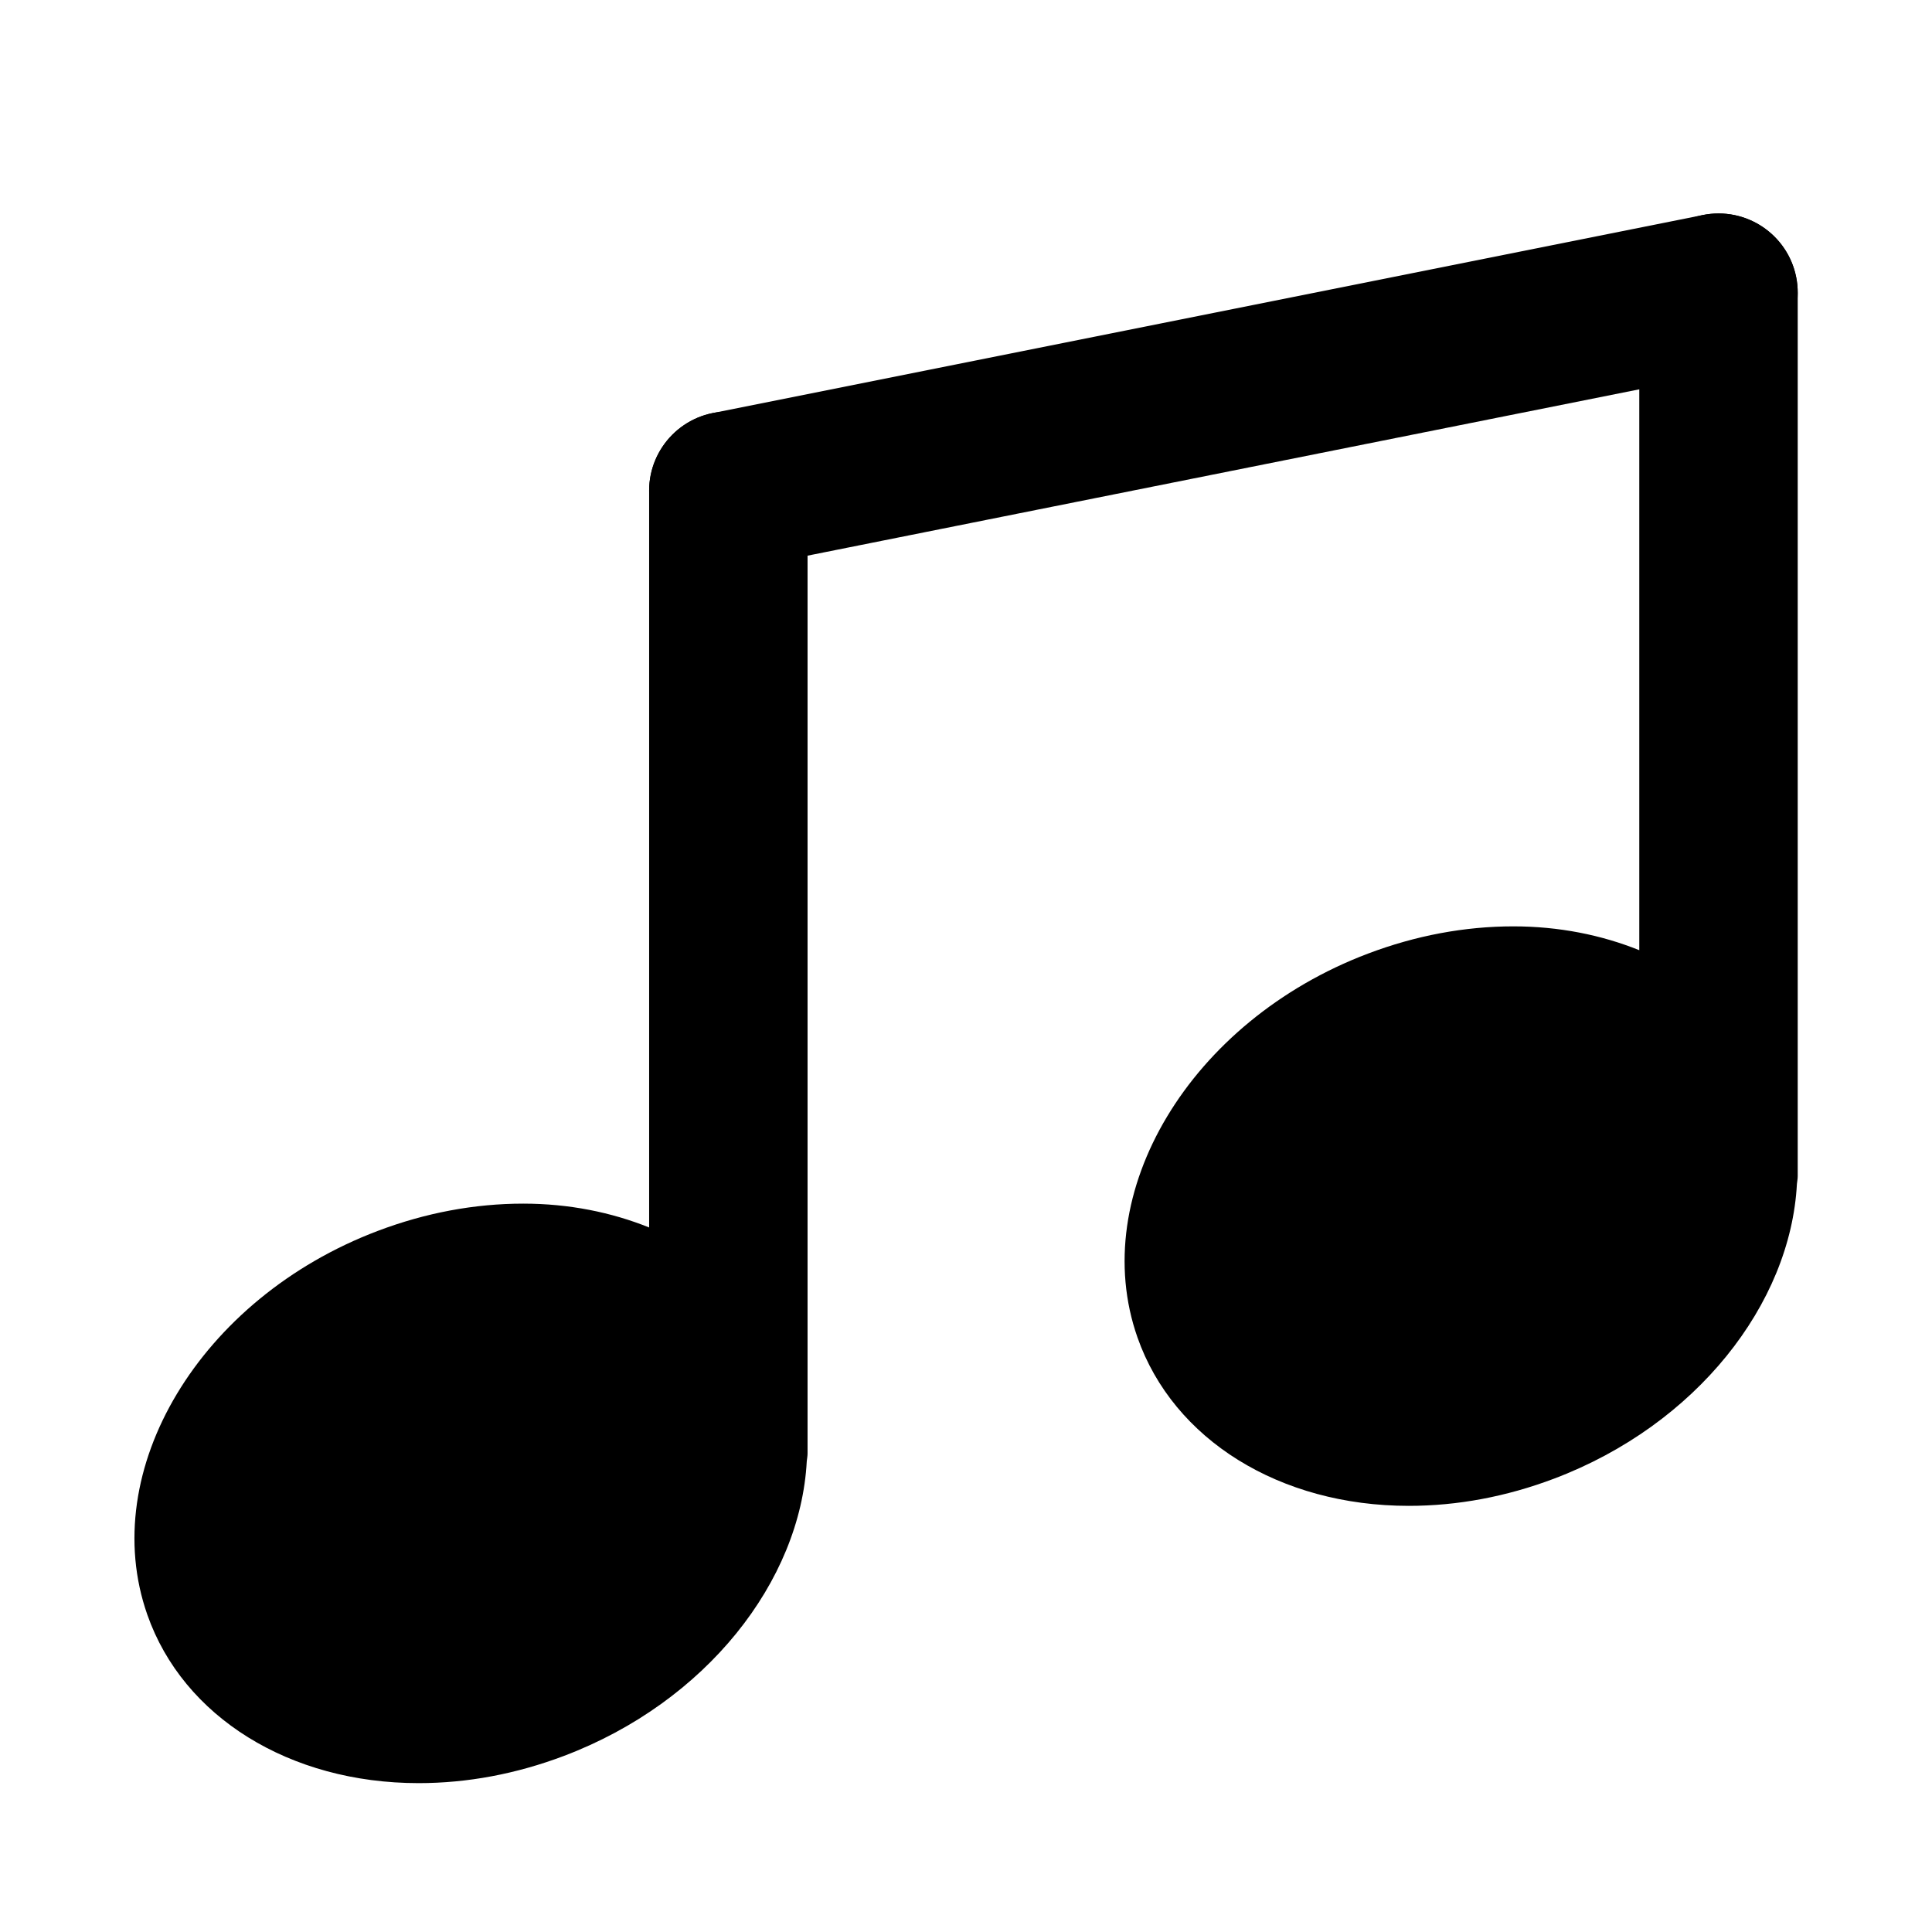 <?xml version="1.0" encoding="UTF-8"?>
<!-- Uploaded to: ICON Repo, www.svgrepo.com, Generator: ICON Repo Mixer Tools -->
<svg fill="#000000" width="800px" height="800px" version="1.1" viewBox="144 144 512 512" xmlns="http://www.w3.org/2000/svg">
 <g>
  <path d="m599.42 200.57c-11.586 0-20.992 9.406-20.992 20.992v174.25c-10.023-4.031-21.285-6.316-33.355-6.316-12.898 0-25.871 2.426-38.551 7.223-47.105 17.832-74.512 63.461-61.078 101.72 9.508 27.109 37.734 44.629 71.887 44.629 12.898 0 25.871-2.426 38.551-7.223 37.648-14.254 62.641-46.277 64.32-78.09 0.074-0.684 0.211-1.363 0.211-2.066v-234.13c0-11.59-9.402-20.992-20.992-20.992z"/>
  <path d="m337.02 253.05c-11.586 0-20.992 9.406-20.992 20.992v195.25c-10.023-4.031-21.285-6.316-33.355-6.316-12.898 0-25.871 2.426-38.551 7.223-47.105 17.832-74.512 63.461-61.078 101.72 9.508 27.109 37.734 44.629 71.887 44.629 12.898 0 25.871-2.426 38.551-7.223 37.648-14.254 62.641-46.277 64.32-78.09 0.074-0.684 0.211-1.363 0.211-2.066v-255.12c0-11.59-9.406-20.992-20.992-20.992z"/>
  <path d="m337 295.04c-9.805 0-18.566-6.894-20.562-16.867-2.277-11.367 5.09-22.43 16.469-24.707l262.4-52.48c11.387-2.266 22.43 5.102 24.695 16.457 2.277 11.367-5.09 22.43-16.469 24.707l-262.4 52.48c-1.383 0.273-2.766 0.41-4.133 0.41z"/>
 </g>
</svg>